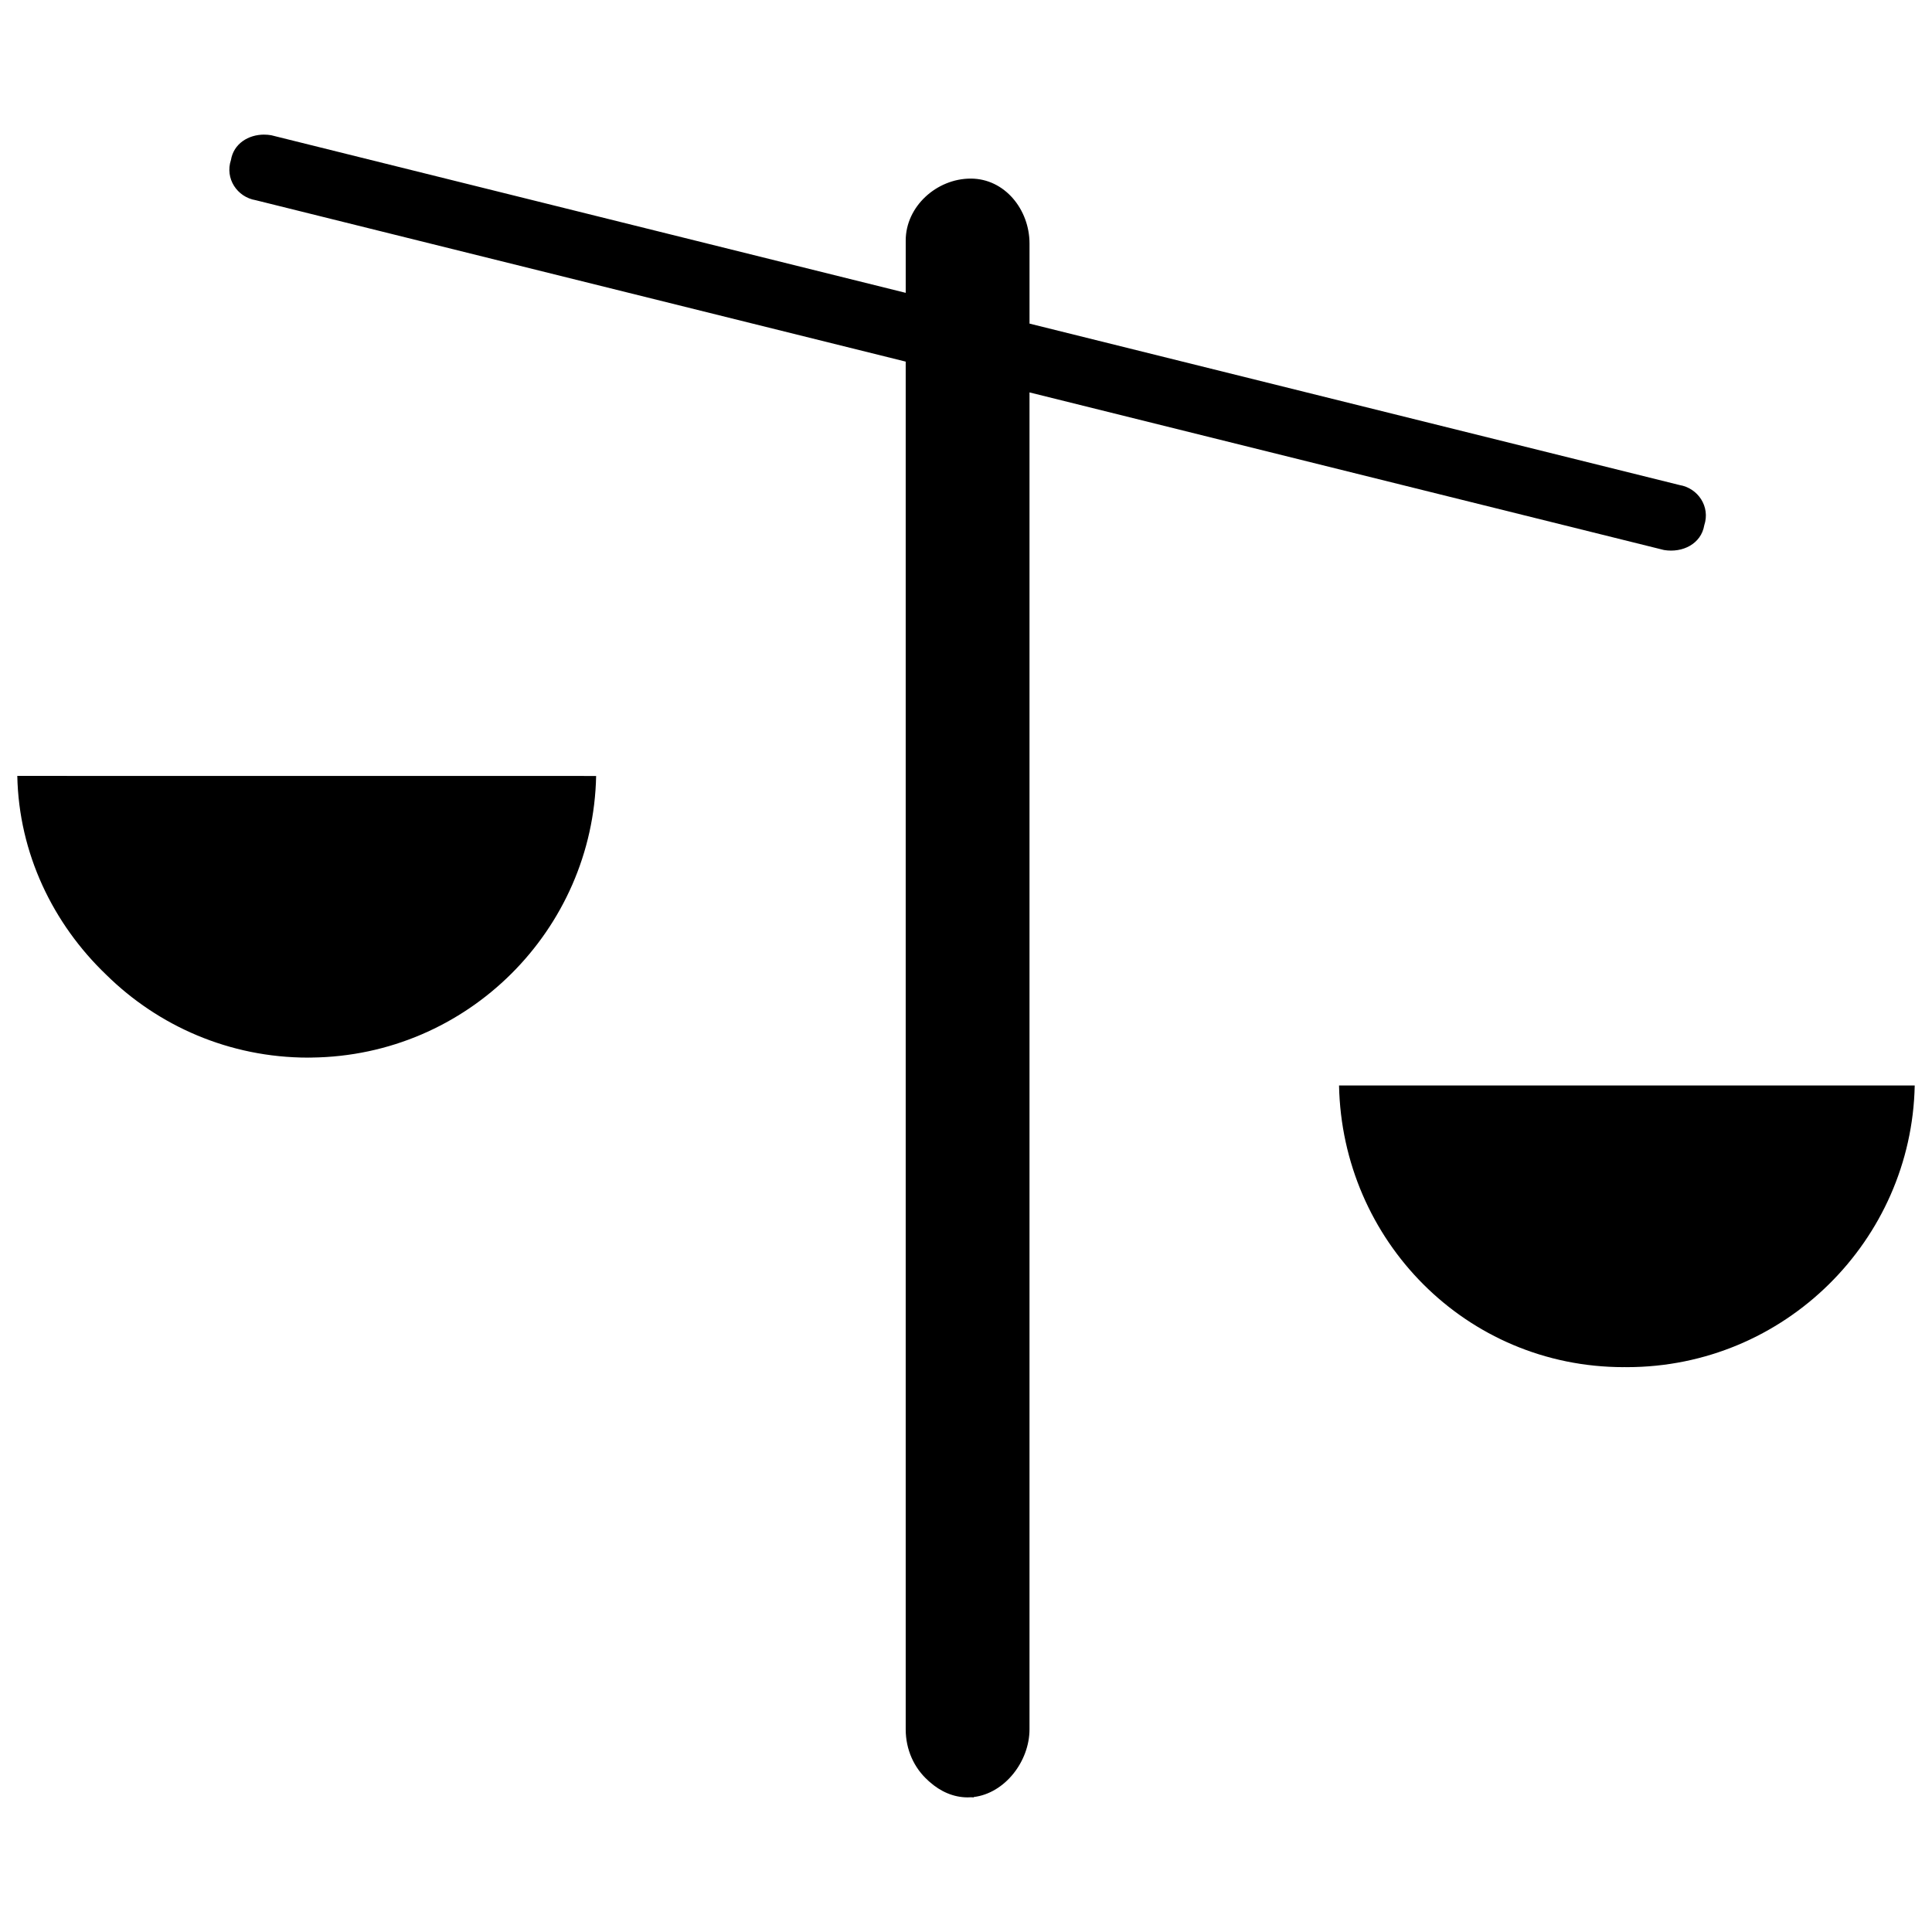 <?xml version="1.0" encoding="UTF-8"?>
<!-- Uploaded to: ICON Repo, www.svgrepo.com, Generator: ICON Repo Mixer Tools -->
<svg width="800px" height="800px" version="1.1" viewBox="144 144 512 512" xmlns="http://www.w3.org/2000/svg">
 <defs>
  <clipPath id="a">
   <path d="m148.09 179h503.81v442h-503.81z"/>
  </clipPath>
 </defs>
 <g clip-path="url(#a)">
  <path d="m214.02 179.68c0.613 0 1.227 0.047 1.844 0.156l168.16 41.77v-13.871c0-9.02 8.203-16.406 17.223-16.406 9.02 0 15.586 8.203 15.586 17.223v21.207l172.25 42.777c4.93 0.82 8.203 5.746 6.566 10.66-0.82 4.93-5.746 7.383-10.66 6.566l-168.16-41.77v354.29c0 8.469-6.504 16.941-14.77 17.949v0.094c-0.234 0-0.473-0.031-0.707-0.031-0.316 0.016-0.613 0.031-0.93 0.031-3.762 0-7.227-1.59-10.012-4.062-0.109-0.094-0.203-0.172-0.316-0.27-0.047-0.047-0.109-0.094-0.156-0.156-3.715-3.32-5.918-8.188-5.918-13.555v-362.45l-172.25-42.777c-4.93-0.82-8.203-5.746-6.566-10.66 0.723-4.312 4.582-6.723 8.832-6.723zm87.961 169.96c-0.82 40.746-34.008 74.188-75.461 74.625v0.016c-0.141 0-0.27-0.016-0.41-0.016s-0.27 0.016-0.41 0.016c-20.926 0-39.785-8.406-53.531-21.945-14.152-13.539-23.176-32.195-23.586-52.711h0.82zm349.44 82.027c-0.82 41.012-34.449 74.641-76.281 74.641-0.27 0-0.535-0.016-0.82-0.016v0.016c-41.832 0-74.641-33.629-75.461-74.641z"/>
 </g>
</svg>